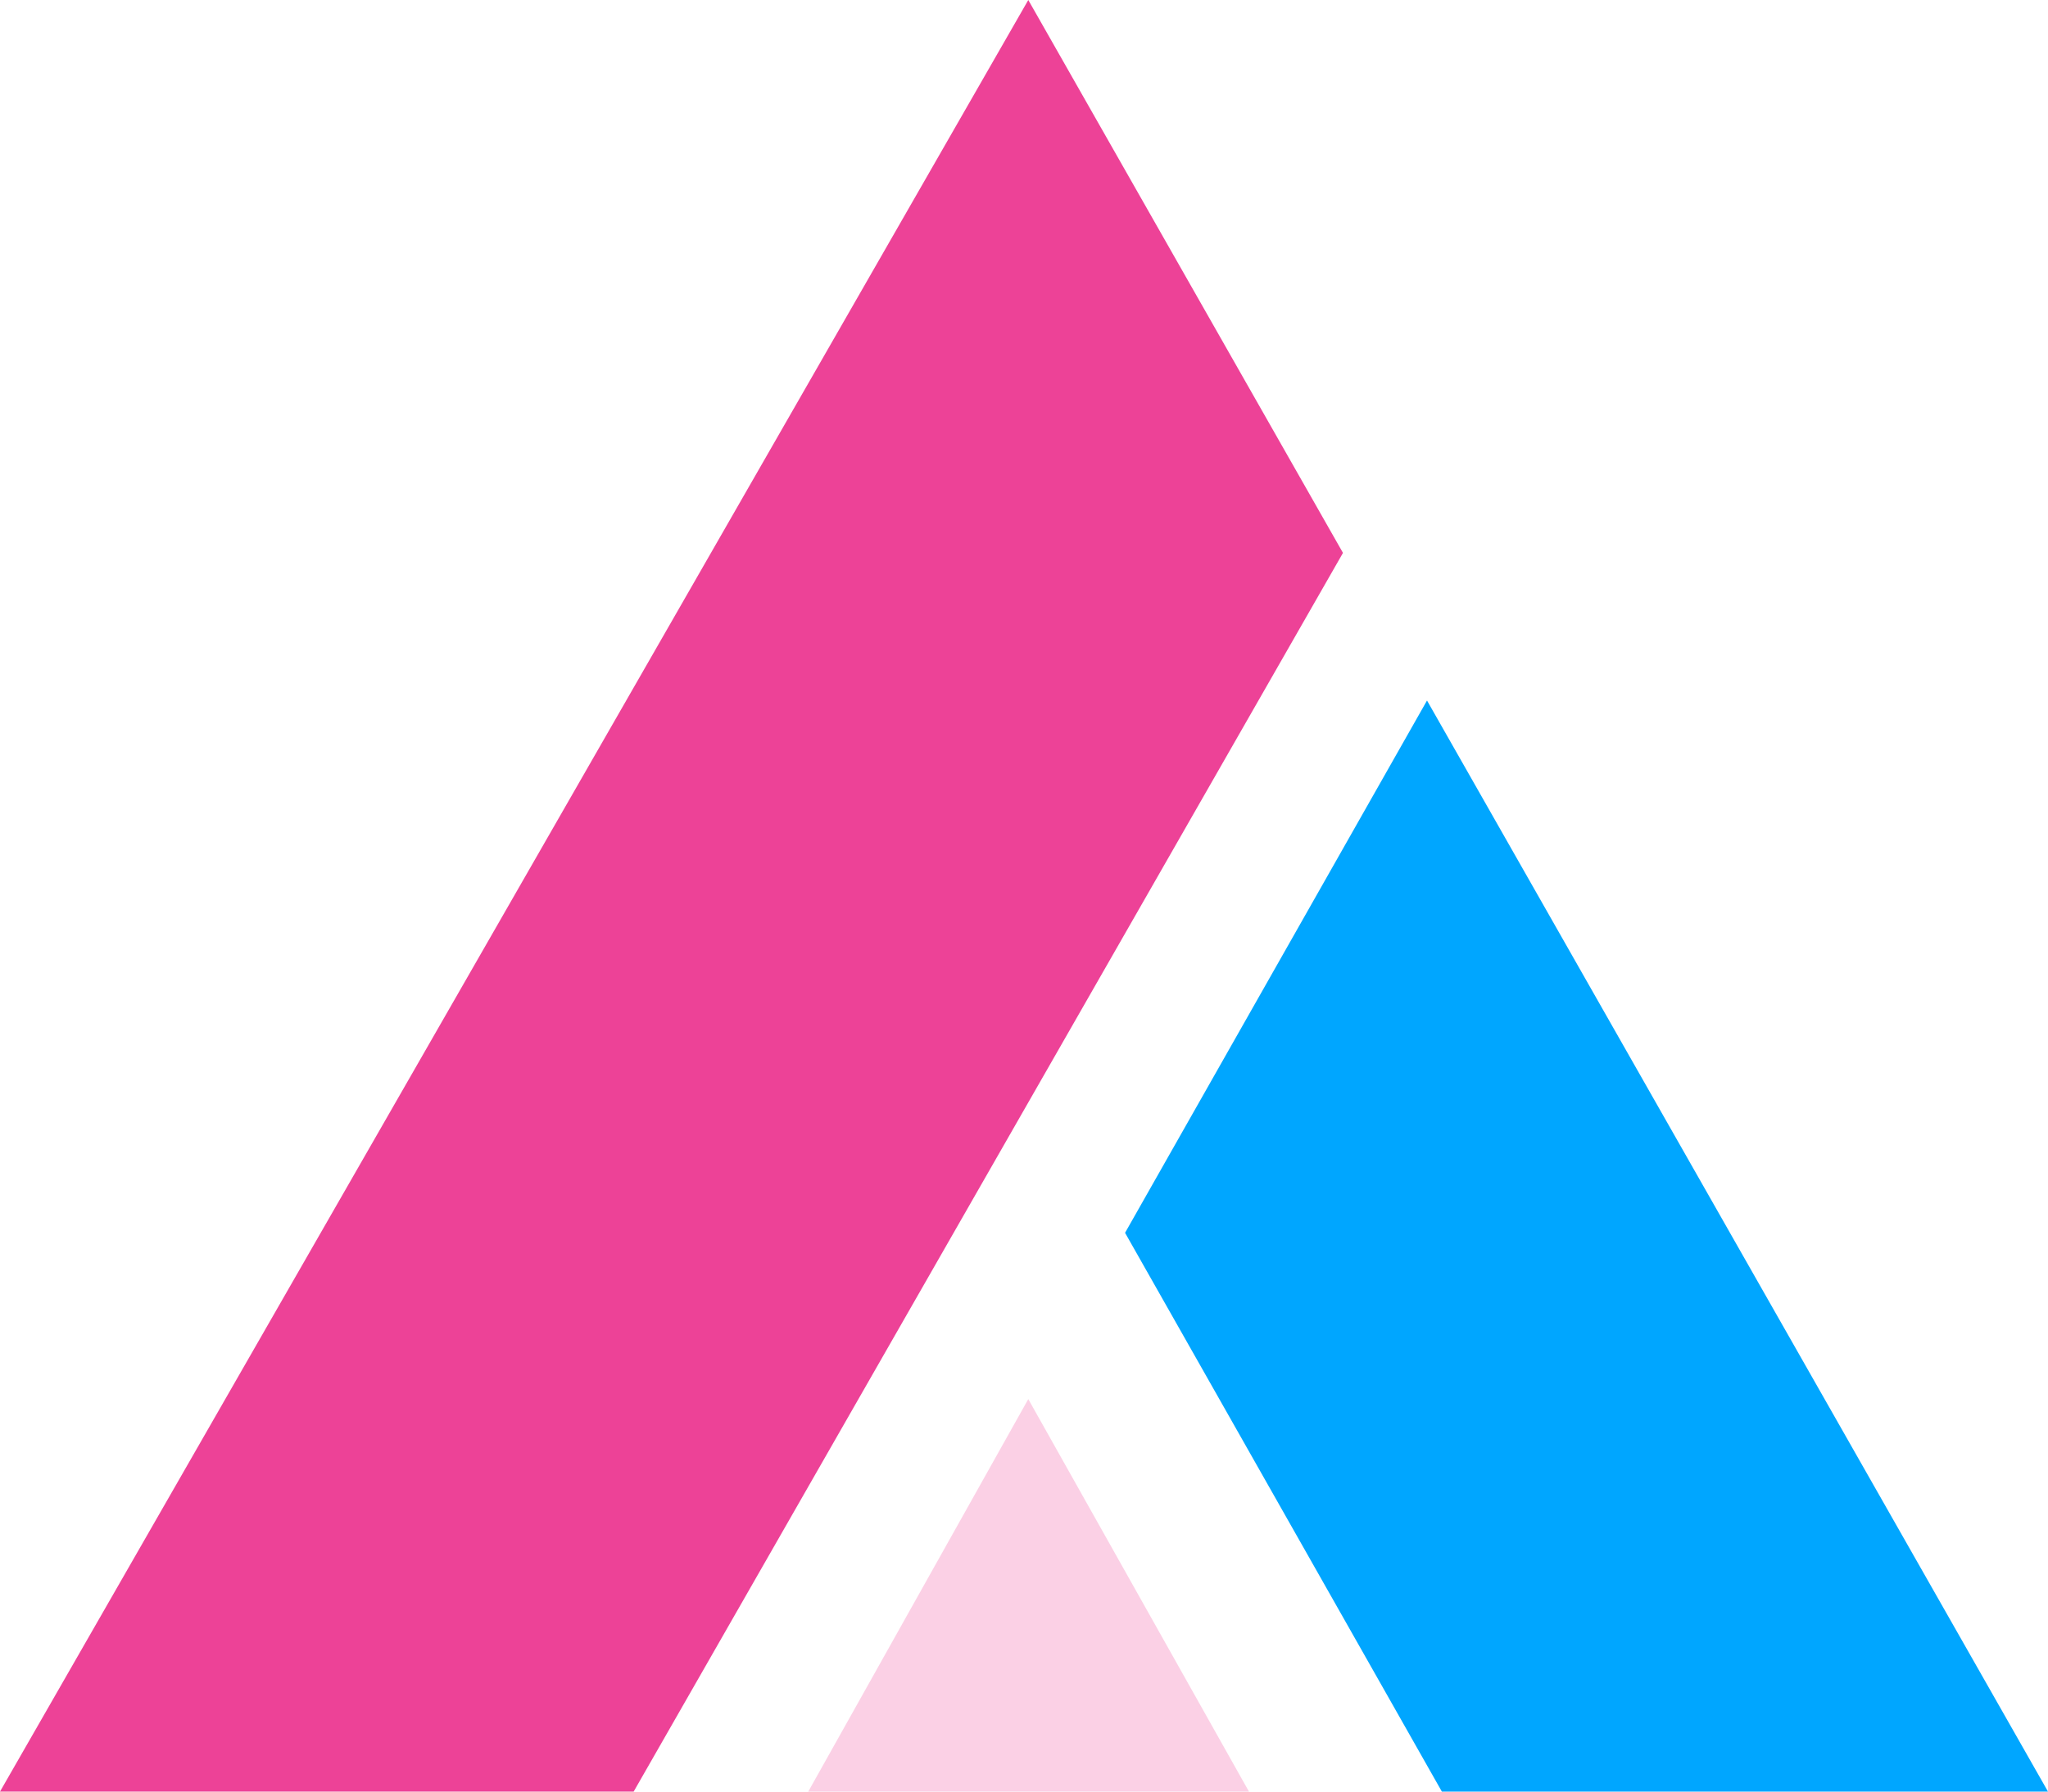 <svg width="32" height="28" viewBox="0 0 32 28" fill="none" xmlns="http://www.w3.org/2000/svg">
<g clip-path="url(#clip0_1576_1819)">
<path d="M9.901 28L20.984 8.641L16.067 0L0 28H9.901Z" fill="#ED4297"/>
<path d="M17.579 19.267L22.297 10.948L32 28H22.529L17.579 19.267Z" fill="#00A6FF"/>
<path d="M12.629 28L16.067 21.866L19.515 28H12.629Z" fill="#FBD0E5"/>
</g>
<defs>
<clipPath id="clip0_1576_1819">
<rect width="32" height="28" fill="white"/>
</clipPath>
</defs>
</svg>
